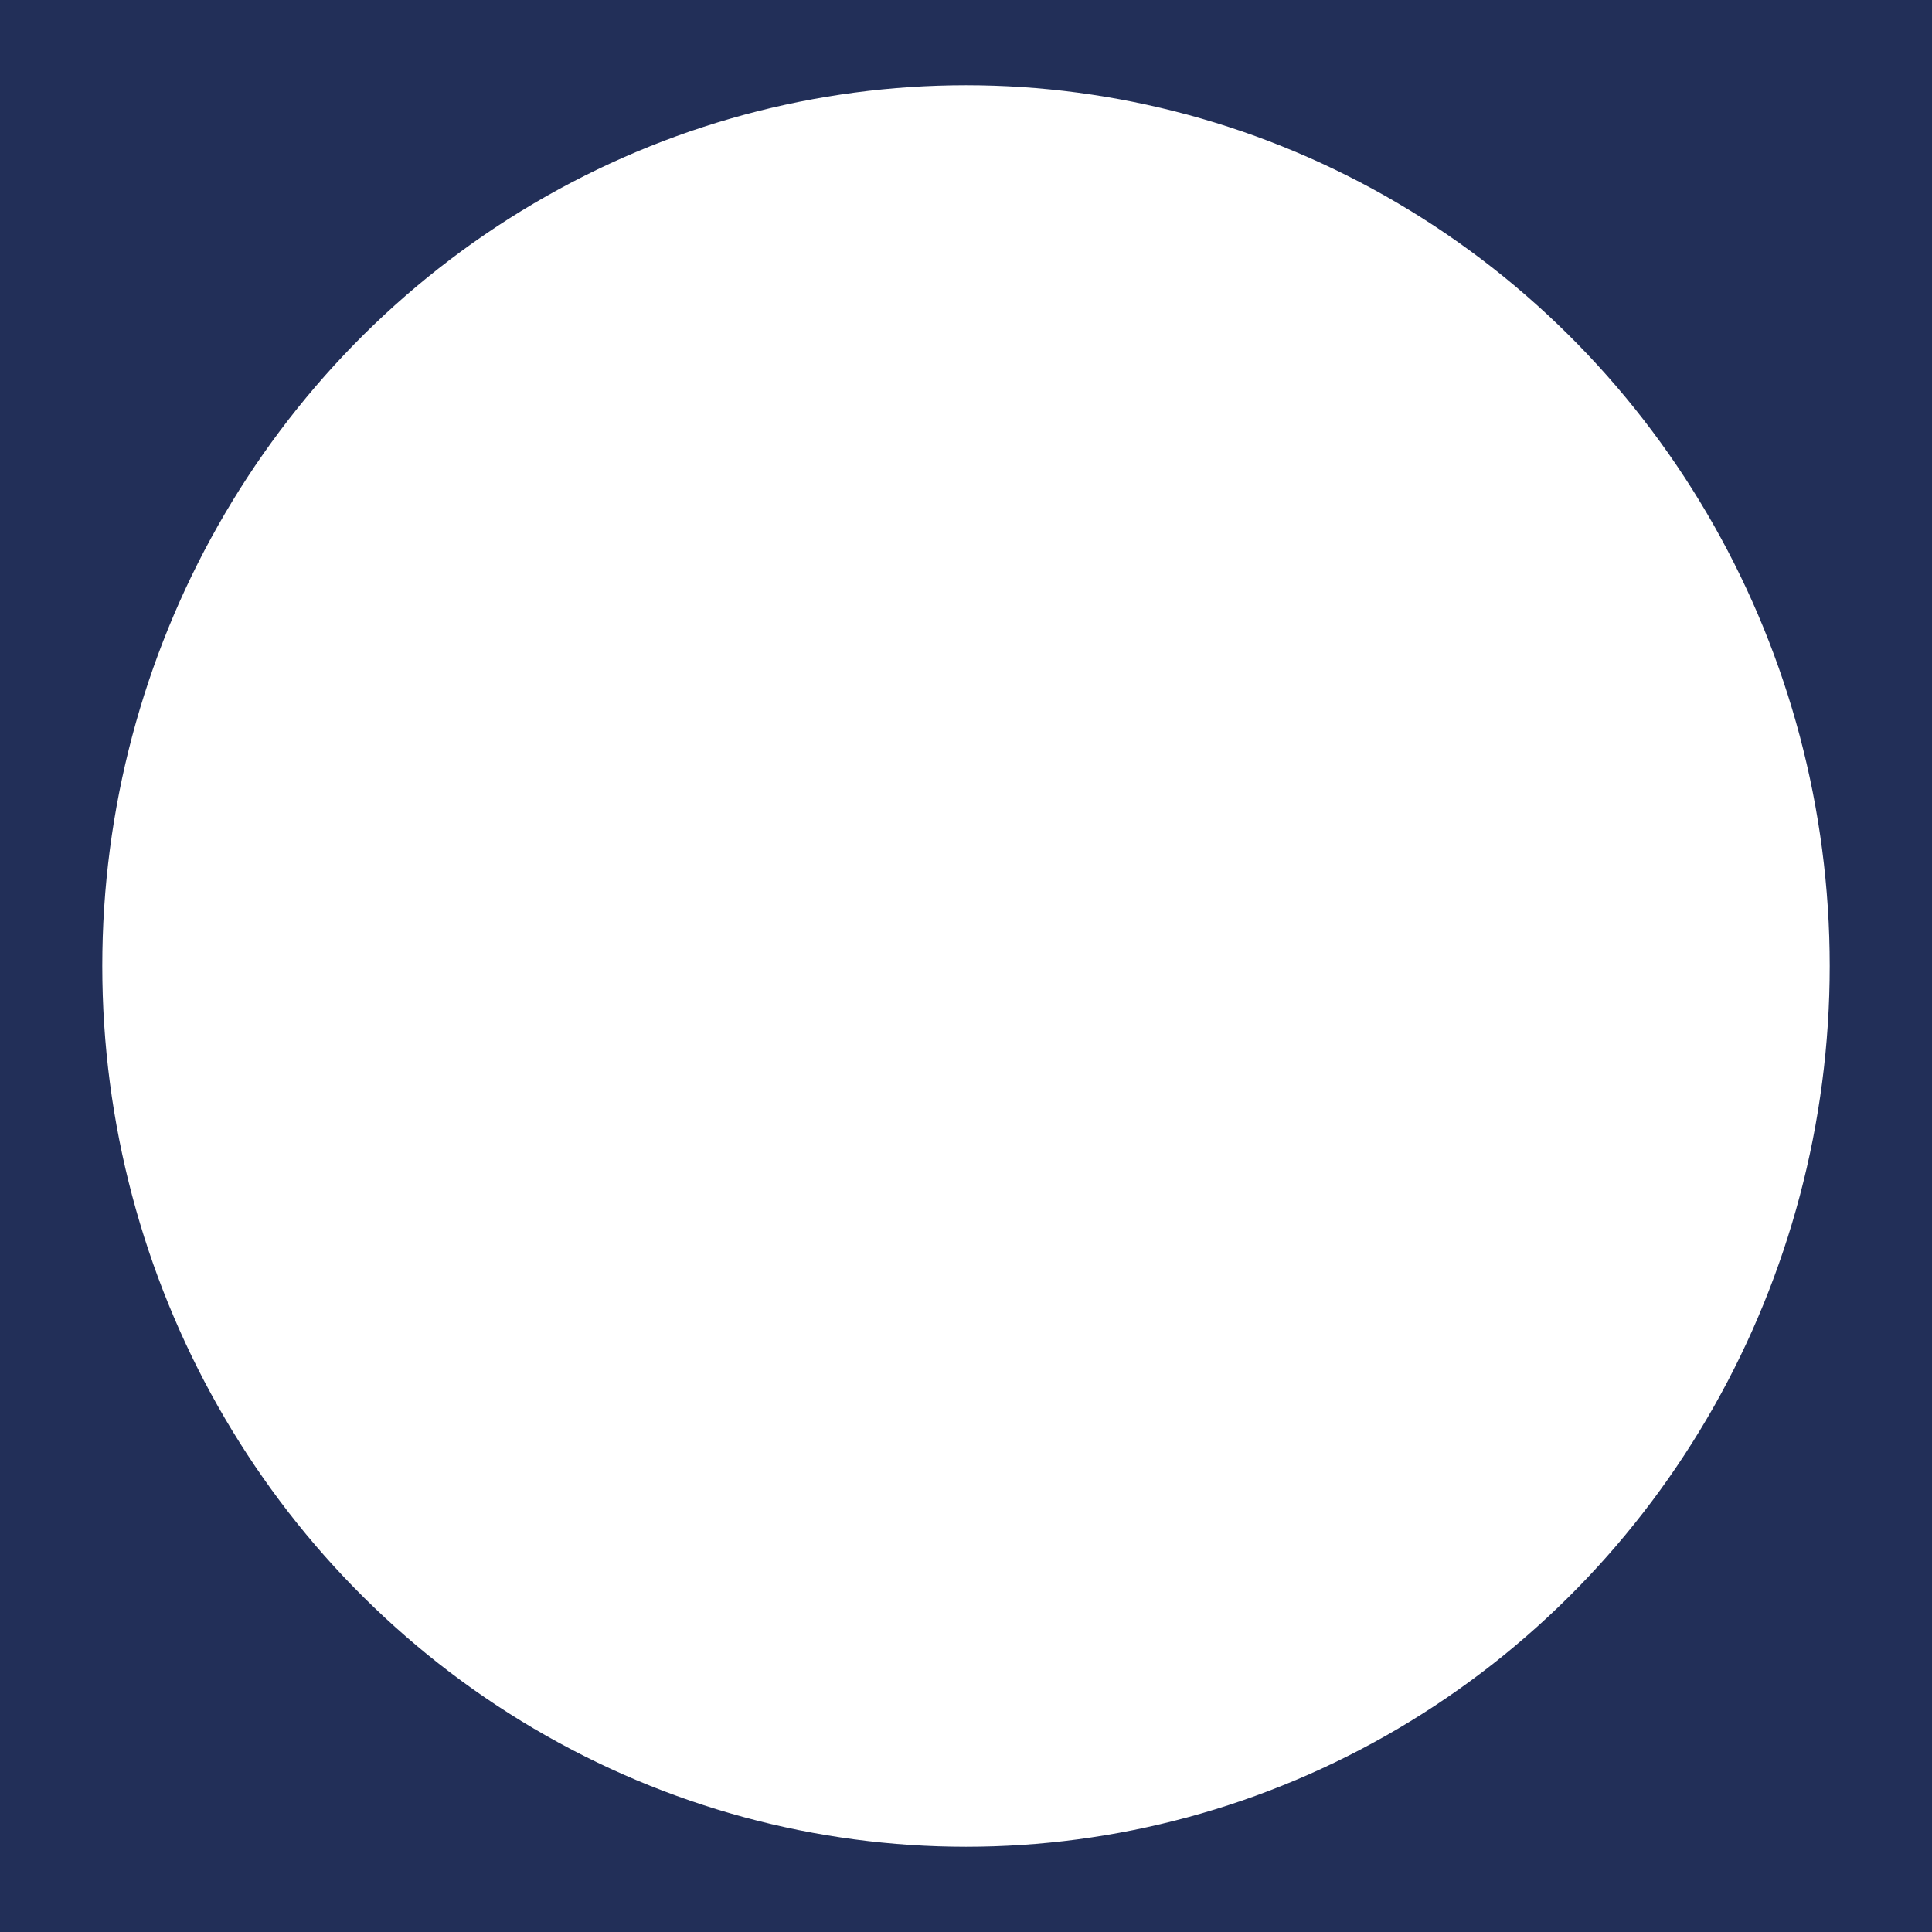 <?xml version="1.0" encoding="UTF-8"?>
<svg id="Ebene_1" data-name="Ebene 1" xmlns="http://www.w3.org/2000/svg" viewBox="0 0 170 170">
  <defs>
    <style>
      .cls-1 {
        fill: none;
        stroke-linecap: round;
      }

      .cls-1, .cls-2 {
        stroke: #fff;
        stroke-miterlimit: 10;
        stroke-width: 2px;
      }

      .cls-2 {
        fill: #fff;
      }

      .cls-3 {
        fill: #222f58;
      }
    </style>
  </defs>
  <rect class="cls-3" x="-4.56" y="-4.78" width="188.89" height="188.89"/>
  <g>
    <ellipse class="cls-2" cx="85" cy="85" rx="75" ry="76.5"/>
    <path class="cls-1" d="M149.59,85.99c0-.33.02-.66.02-.99,0-36.4-28.93-65.91-64.62-65.91S20.38,48.6,20.38,85s28.93,65.91,64.62,65.91"/>
  </g>
</svg>